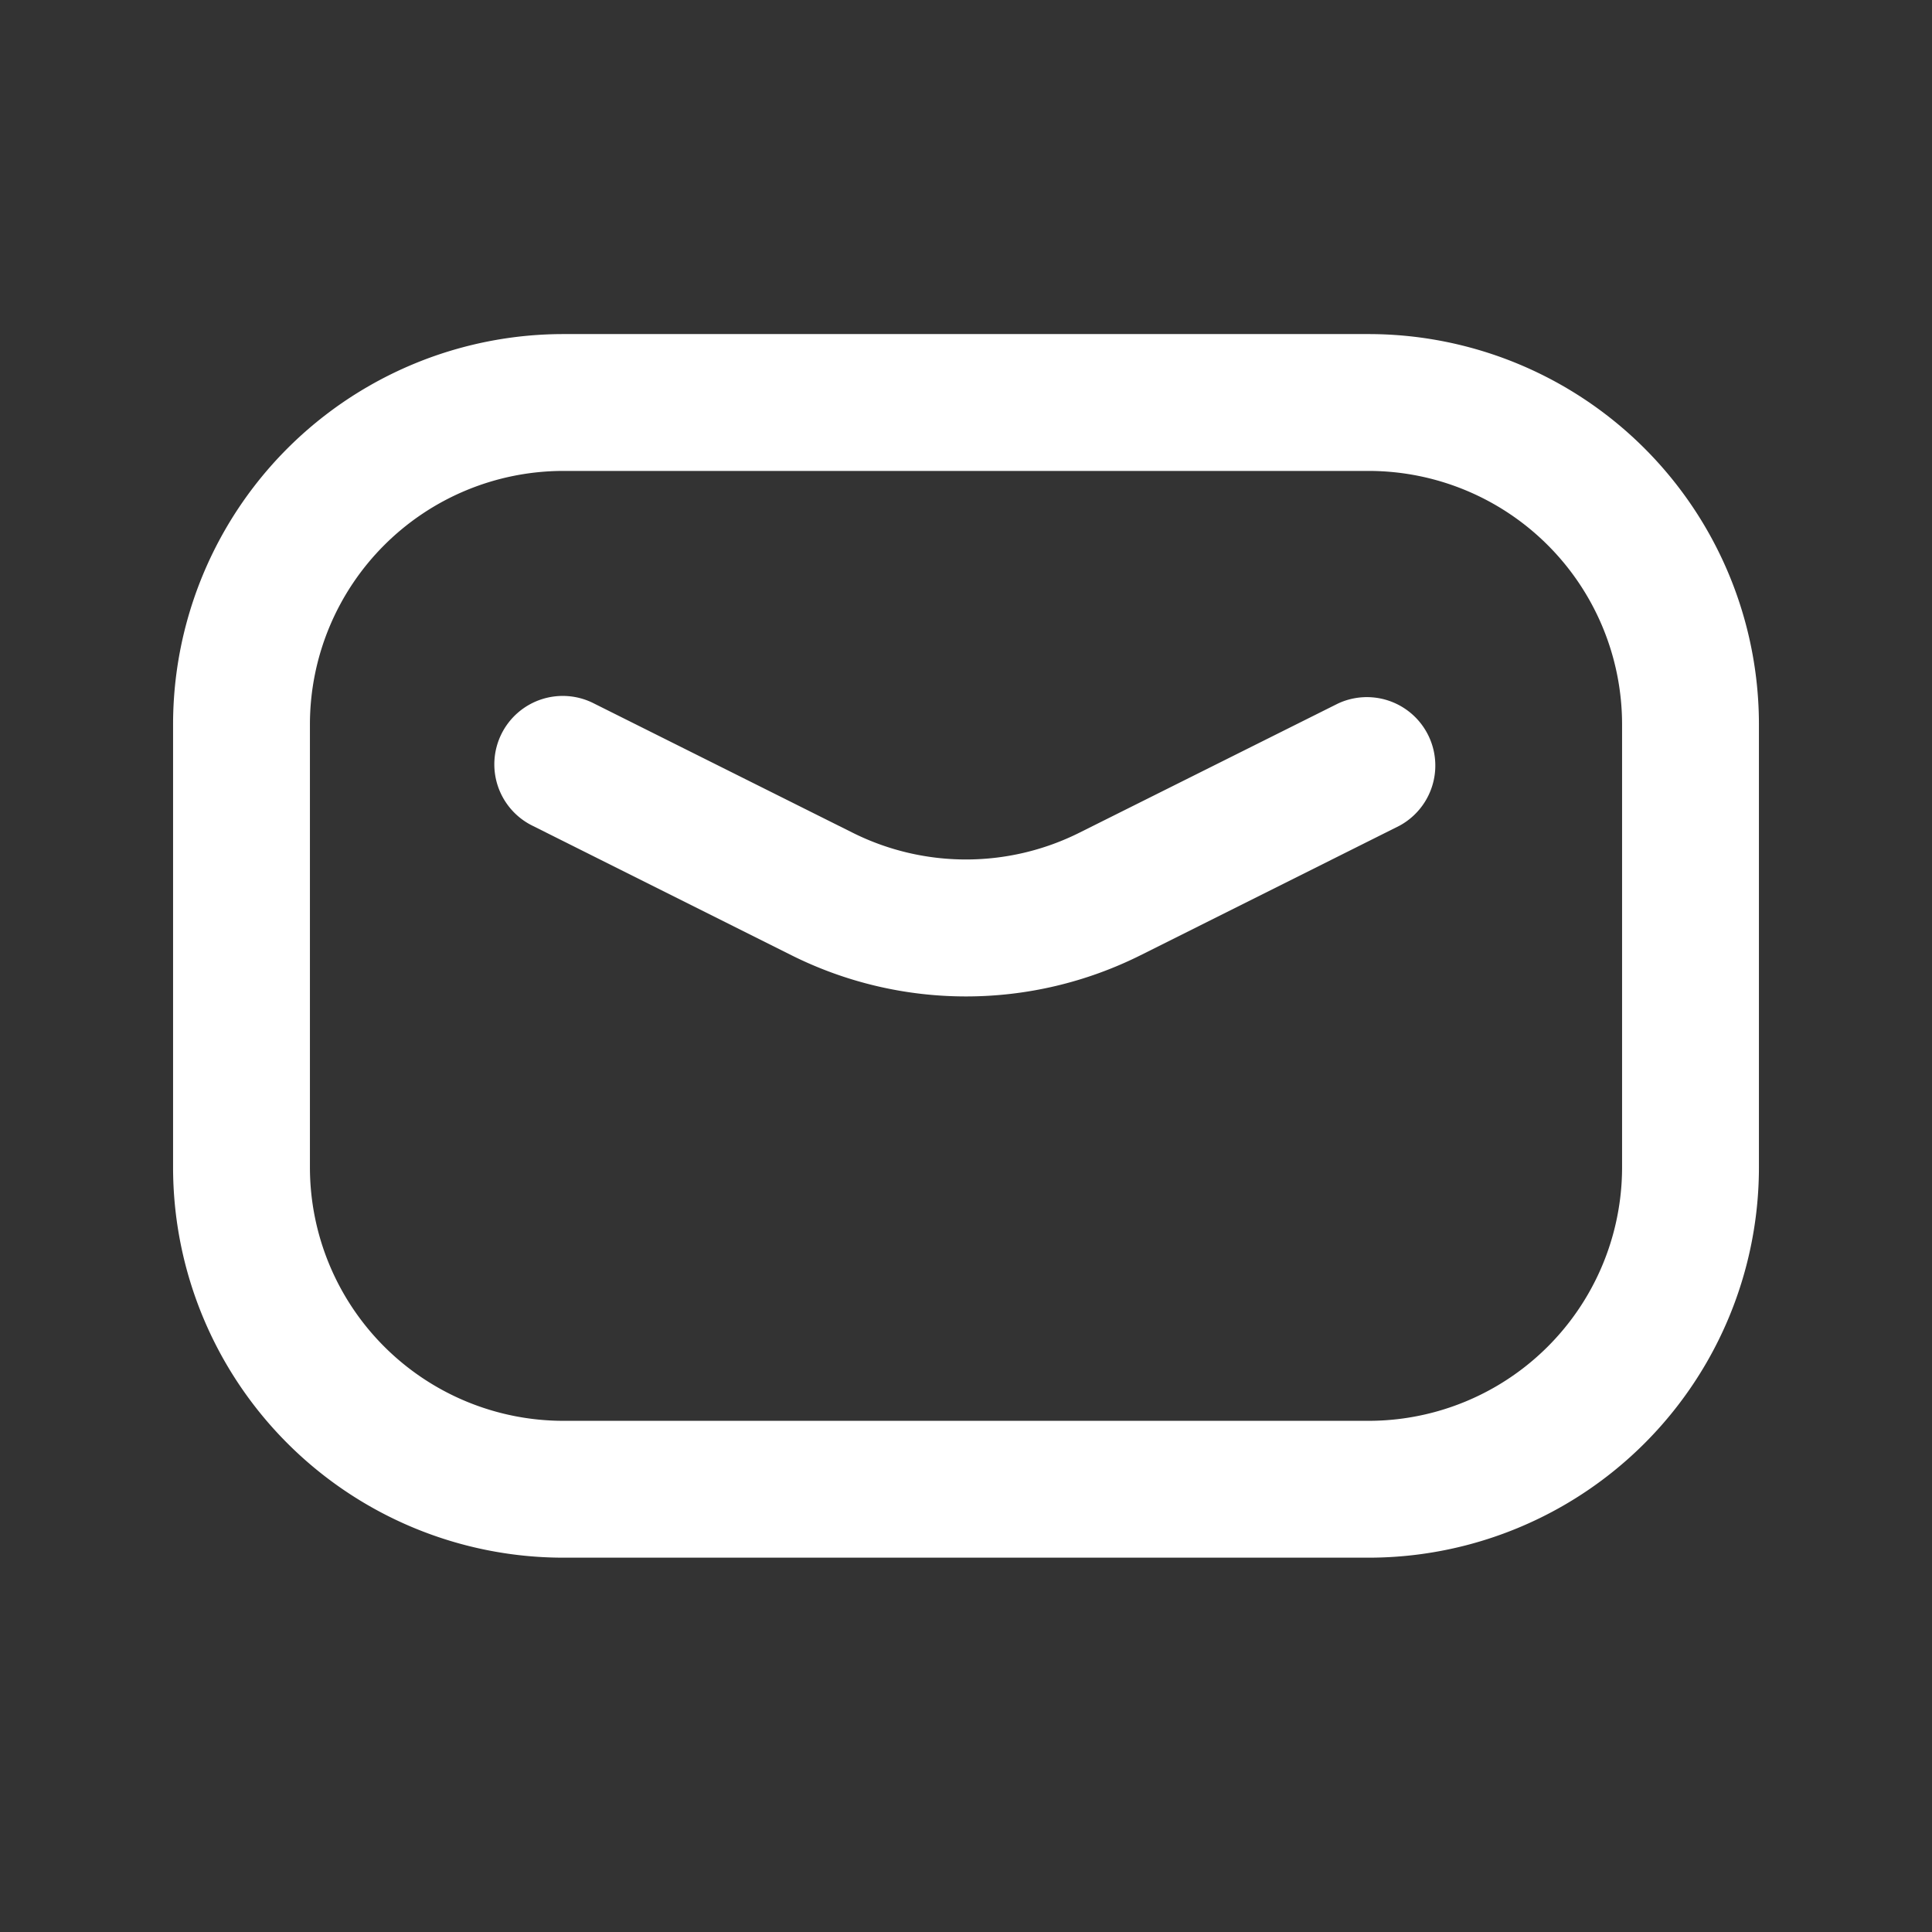 <?xml version="1.0" encoding="UTF-8"?> <svg xmlns="http://www.w3.org/2000/svg" width="24" height="24" fill="none"><rect width="100%" height="100%" fill="#333333" stroke="none"/><path fill="#fff" fill-rule="evenodd" d="M13.409 10.344a3.15 3.15 0 0 1-2.818 0L7.381 8.74a.85.85 0 1 0-.761 1.52l3.211 1.606a4.85 4.85 0 0 0 4.338 0l3.211-1.606a.85.85 0 0 0-.76-1.52z" clip-rule="evenodd"></path><path fill="#fff" fill-rule="evenodd" d="M2.15 9A4.85 4.85 0 0 1 7 4.15h10A4.85 4.85 0 0 1 21.85 9v5.5A4.85 4.85 0 0 1 17 19.35H7a4.85 4.85 0 0 1-4.85-4.85zM7 5.85A3.15 3.15 0 0 0 3.85 9v5.5A3.15 3.15 0 0 0 7 17.65h10a3.15 3.15 0 0 0 3.15-3.15V9A3.15 3.15 0 0 0 17 5.85z" clip-rule="evenodd"></path></svg> 